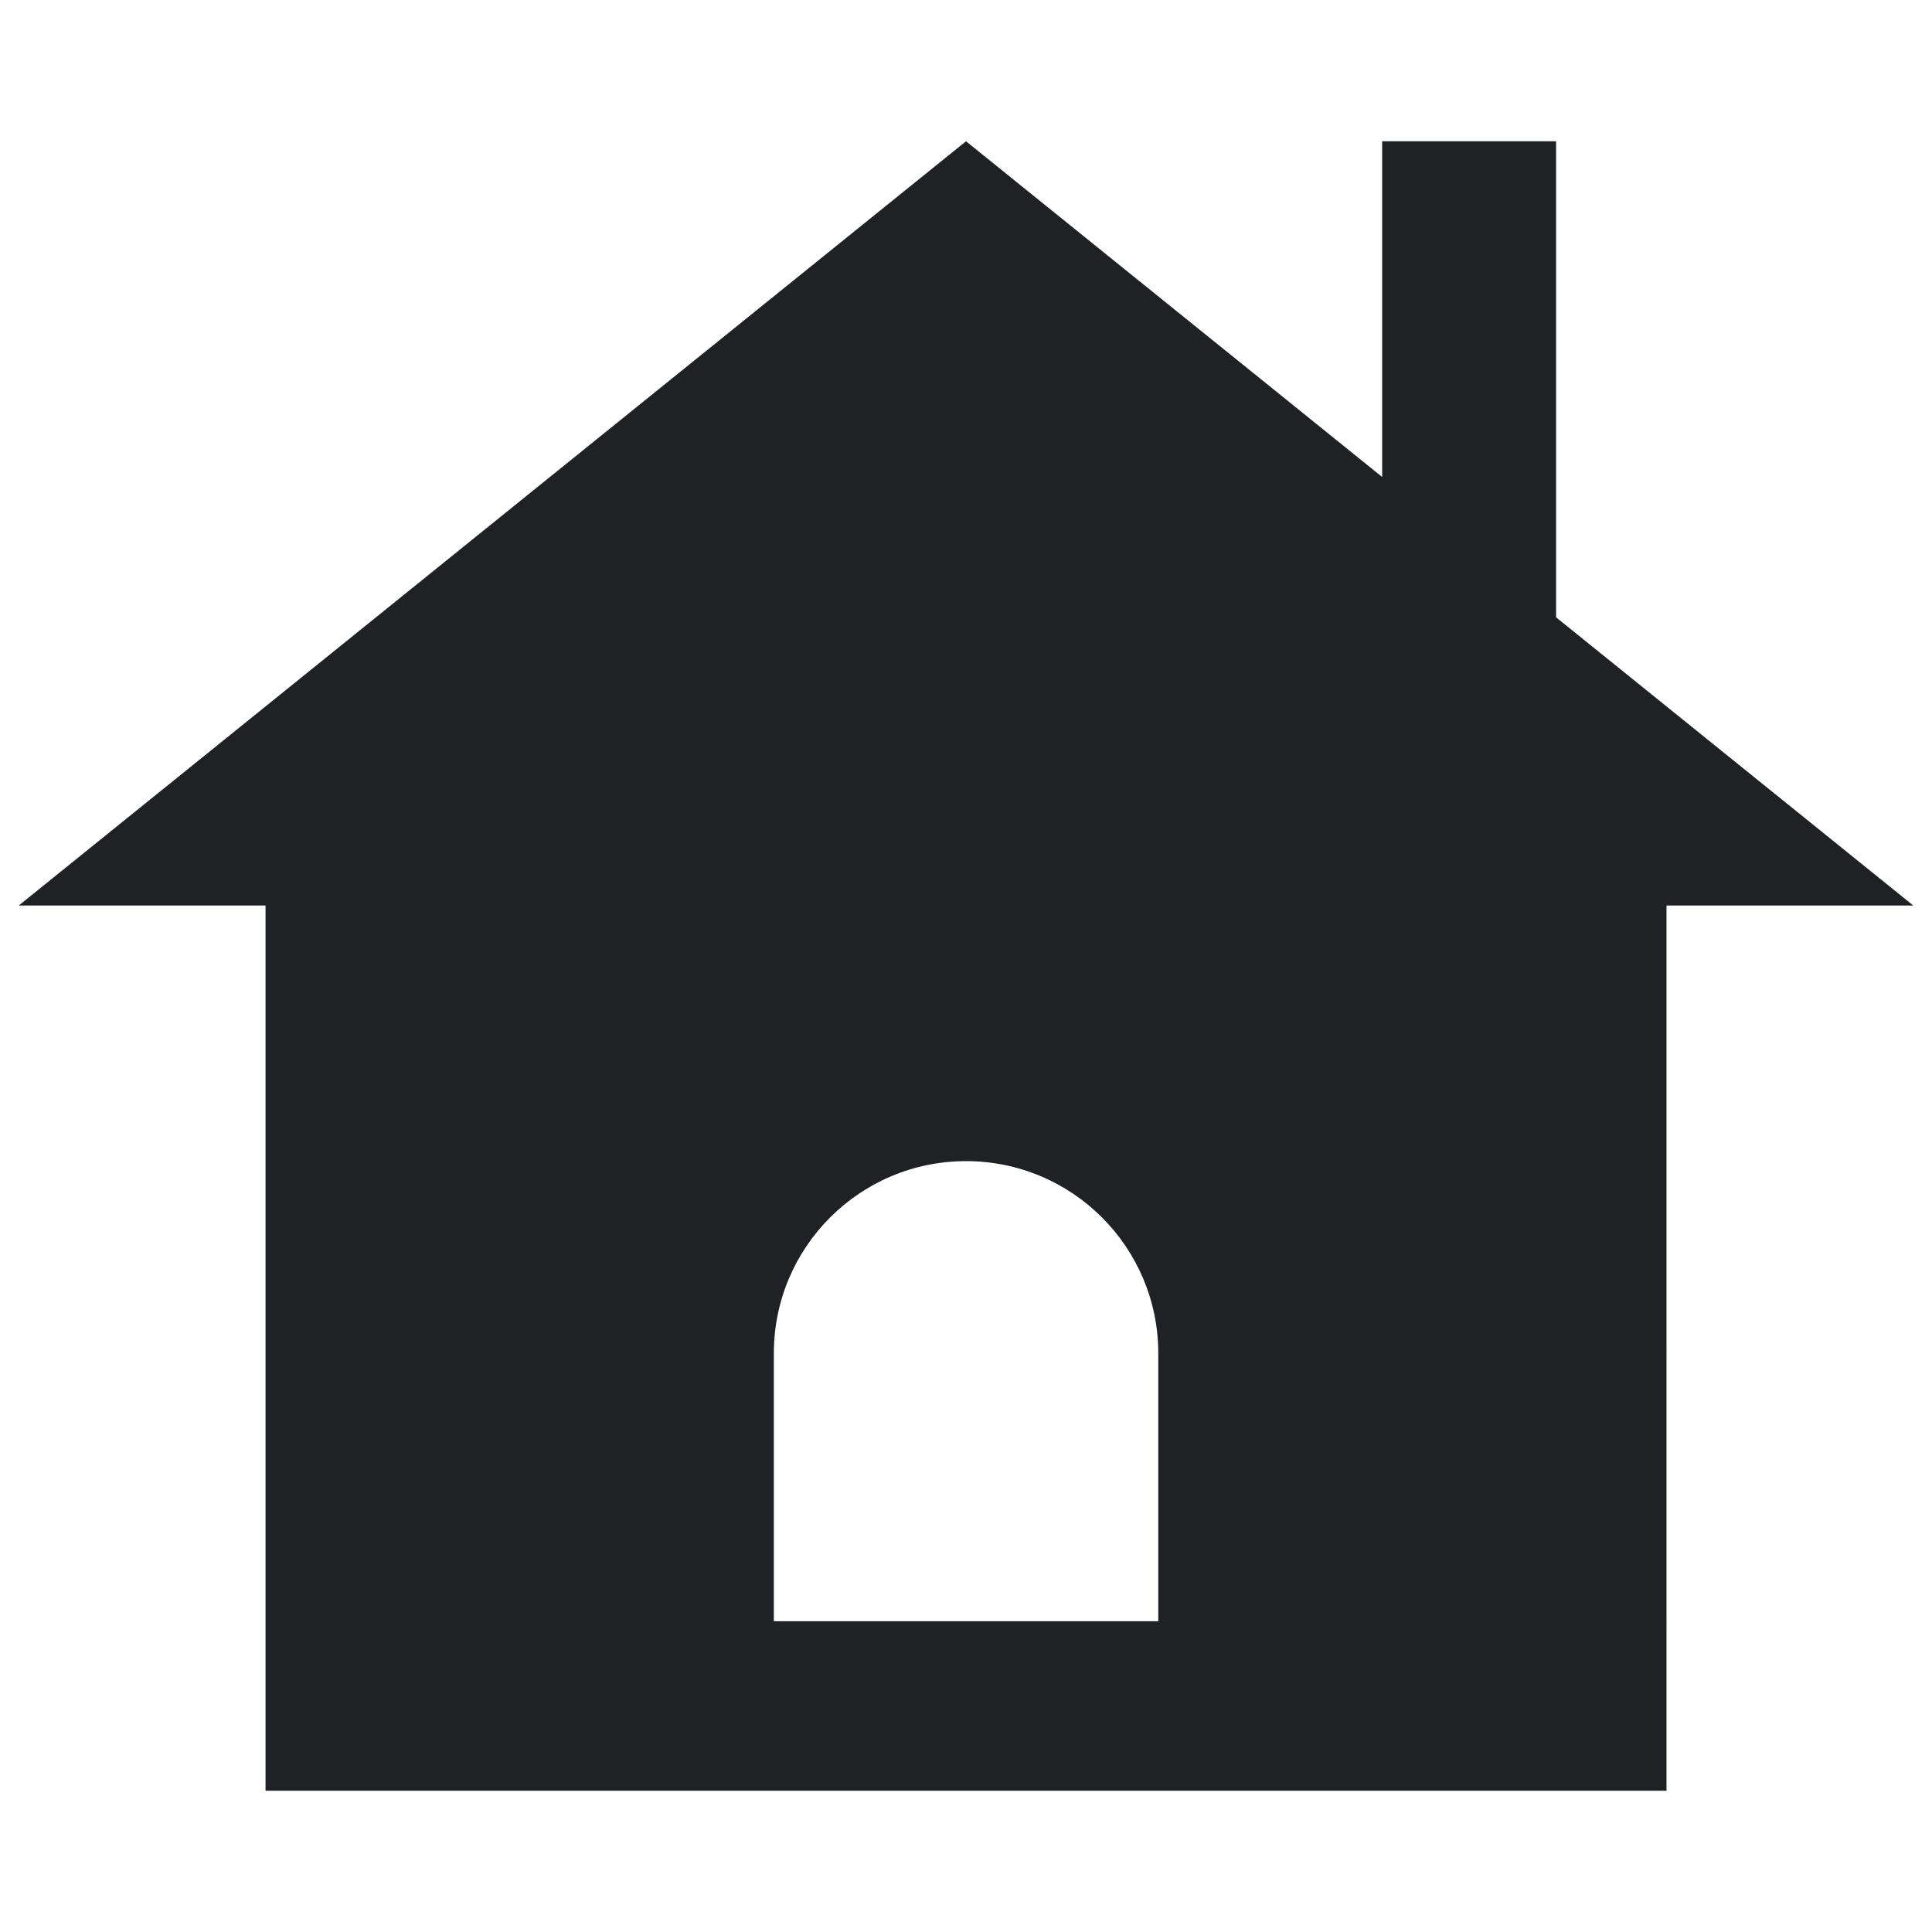 <?xml version="1.0" encoding="utf-8"?>
<!-- Generator: Adobe Illustrator 16.0.0, SVG Export Plug-In . SVG Version: 6.00 Build 0)  -->
<!DOCTYPE svg PUBLIC "-//W3C//DTD SVG 1.1//EN" "http://www.w3.org/Graphics/SVG/1.1/DTD/svg11.dtd">
<svg version="1.1" id="Layer_1" xmlns="http://www.w3.org/2000/svg" xmlns:xlink="http://www.w3.org/1999/xlink" x="0px" y="0px"
	 width="50px" height="50px" viewBox="0 0 50 50" enable-background="new 0 0 50 50" xml:space="preserve">
<g>
	<path fill="#1F2124" d="M40.271,15.976V3.656H35.77v8.688L25,3.656L0.485,23.435h6.387v22.909h36.257V23.435h6.387L40.271,15.976z
		 M29.975,41.957h-9.948v-6.934c0-2.746,2.227-4.973,4.974-4.973c2.748,0,4.975,2.227,4.975,4.973V41.957z"/>
</g>
</svg>

